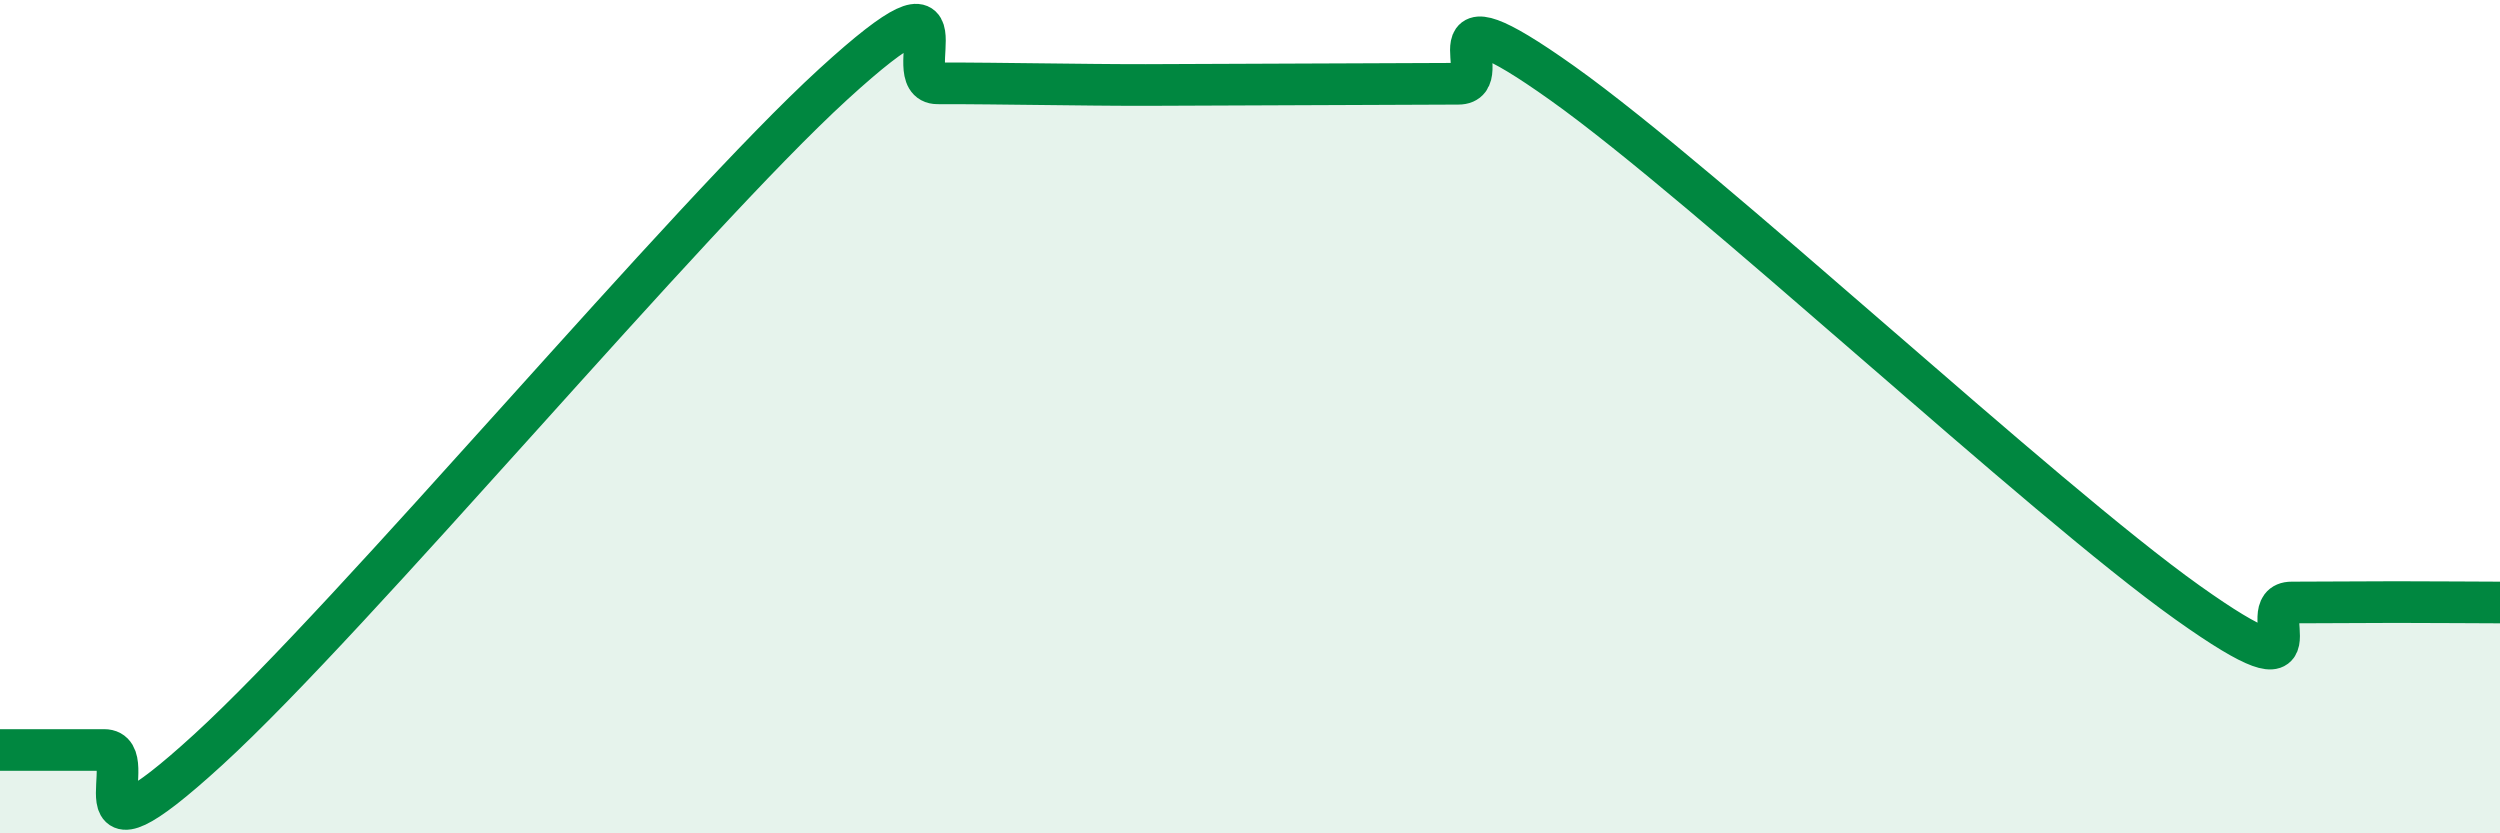 
    <svg width="60" height="20" viewBox="0 0 60 20" xmlns="http://www.w3.org/2000/svg">
      <path
        d="M 0,18 C 0.5,18 1.5,18 2.5,18 C 3.5,18 1.5,21.19 5,17.99 C 8.5,14.79 16.5,5.22 20,2.02 C 23.5,-1.18 21.5,2 22.5,2 C 23.5,2 24,2.01 25,2.02 C 26,2.03 26.5,2.04 27.5,2.04 C 28.5,2.04 29,2.03 30,2.03 C 31,2.03 31.5,2.02 32.5,2.02 C 33.5,2.02 34,2.01 35,2.01 C 36,2.01 34,-0.49 37.5,2 C 41,4.49 49,11.97 52.5,14.46 C 56,16.95 54,14.46 55,14.46 C 56,14.46 56.5,14.45 57.5,14.45 C 58.5,14.45 59.5,14.46 60,14.46L60 20L0 20Z"
        fill="#008740"
        opacity="0.1"
        stroke-linecap="round"
        stroke-linejoin="round"
      />
      <path
        d="M 0,18 C 0.5,18 1.5,18 2.5,18 C 3.5,18 1.5,21.19 5,17.99 C 8.5,14.79 16.5,5.22 20,2.02 C 23.5,-1.18 21.5,2 22.5,2 C 23.5,2 24,2.01 25,2.02 C 26,2.03 26.5,2.04 27.5,2.04 C 28.5,2.04 29,2.03 30,2.03 C 31,2.03 31.5,2.02 32.5,2.02 C 33.5,2.02 34,2.01 35,2.01 C 36,2.01 34,-0.49 37.5,2 C 41,4.49 49,11.97 52.5,14.46 C 56,16.95 54,14.46 55,14.46 C 56,14.46 56.5,14.45 57.5,14.45 C 58.5,14.45 59.5,14.46 60,14.46"
        stroke="#008740"
        stroke-width="1"
        fill="none"
        stroke-linecap="round"
        stroke-linejoin="round"
      />
    </svg>
  